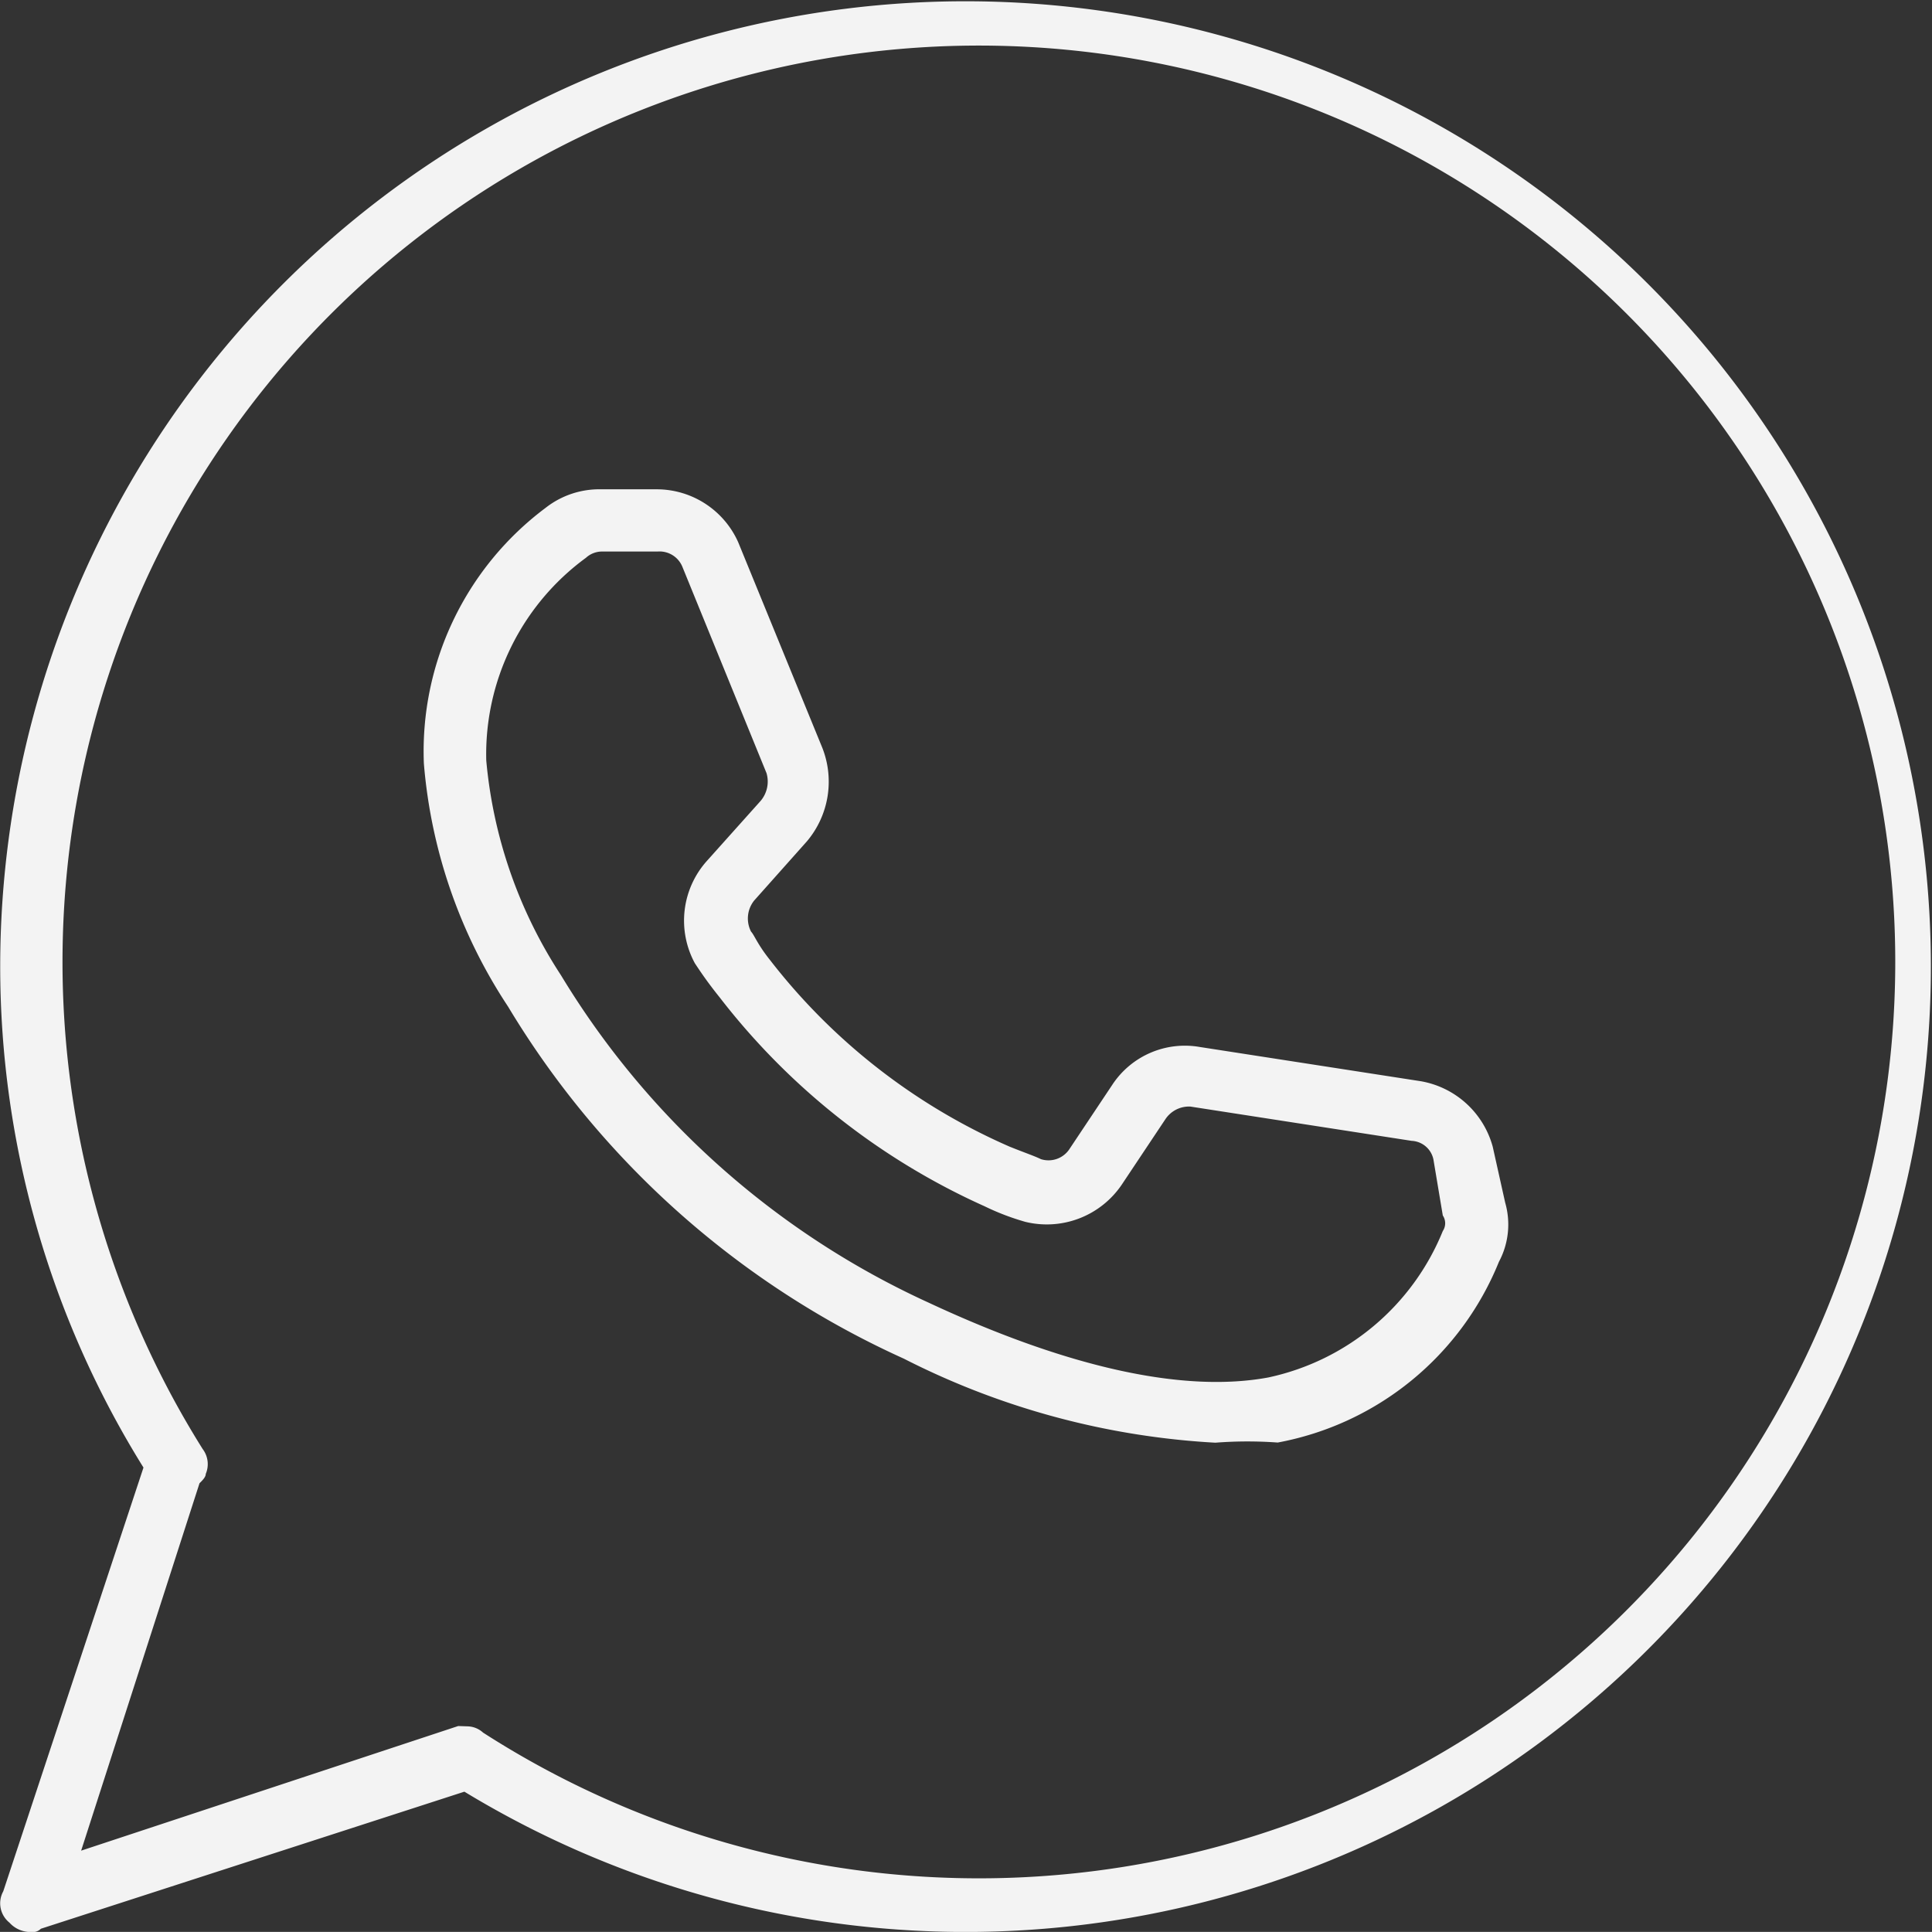 <svg xmlns="http://www.w3.org/2000/svg" width="38" height="37.998" viewBox="0 0 38 37.998">
  <rect x="0" y="0" width="38" height="37.998" fill="#333333" stroke="none"/>
  <g id="icon_WhatsApp" transform="translate(-0.996 -1)">
    <g id="Grupo_10" data-name="Grupo 10" transform="translate(0.996 1)">
      <g id="Grupo_8" data-name="Grupo 8">
        <path id="Caminho_13" data-name="Caminho 13" d="M1.611,39a.556.556,0,0,1-.429-.184A.488.488,0,0,1,1.06,38.2l2.758-8.335A18.648,18.648,0,0,1,1,20,18.987,18.987,0,1,1,10.13,36.24L1.8,38.936A.225.225,0,0,1,1.611,39Zm8.58-4.045a.468.468,0,0,1,.306.123A18.024,18.024,0,1,0,4.982,29.5a.492.492,0,0,1,.061.49c0,.061-.061.123-.123.184L2.592,37.4l7.416-2.451Z" transform="translate(-0.996 -1)" fill="#f3f3f3"/>
      </g>
      <g id="Grupo_9" data-name="Grupo 9" transform="translate(8.327 9.622)">
        <path id="Caminho_14" data-name="Caminho 14" d="M30.16,35.454A15.336,15.336,0,0,1,24.031,33.8a17.482,17.482,0,0,1-7.783-6.925,10.171,10.171,0,0,1-1.655-4.78,5.976,5.976,0,0,1,2.39-5.025,1.711,1.711,0,0,1,1.1-.368h1.1a1.756,1.756,0,0,1,1.593,1.042l1.655,4.045a1.819,1.819,0,0,1-.306,1.839L21.09,24.79a.564.564,0,0,0-.061.613c.061.061.123.245.368.552a12.058,12.058,0,0,0,4.719,3.677c.306.123.49.184.613.245a.494.494,0,0,0,.552-.184l.858-1.287a1.708,1.708,0,0,1,1.716-.735l4.351.674a1.784,1.784,0,0,1,1.41,1.287l.245,1.1a1.556,1.556,0,0,1-.123,1.164,5.845,5.845,0,0,1-4.351,3.555A8.171,8.171,0,0,0,30.16,35.454ZM18.087,17.926a.468.468,0,0,0-.306.123,4.788,4.788,0,0,0-1.961,3.984,9.226,9.226,0,0,0,1.471,4.229A16.428,16.428,0,0,0,24.522,32.7c2.758,1.287,5.025,1.777,6.68,1.471a4.784,4.784,0,0,0,3.432-2.88.274.274,0,0,0,0-.306l-.184-1.1a.459.459,0,0,0-.429-.368l-4.351-.674a.557.557,0,0,0-.49.245l-.858,1.287a1.781,1.781,0,0,1-1.9.735,4.848,4.848,0,0,1-.8-.306,13.645,13.645,0,0,1-5.209-4.106c-.245-.306-.368-.49-.49-.674a1.759,1.759,0,0,1,.245-2.022l1.042-1.164a.588.588,0,0,0,.123-.552L19.68,18.232a.485.485,0,0,0-.49-.306Z" transform="translate(-14.583 -16.7)" fill="#f3f3f3"/>
      </g>
    </g>
  </g>
</svg>
